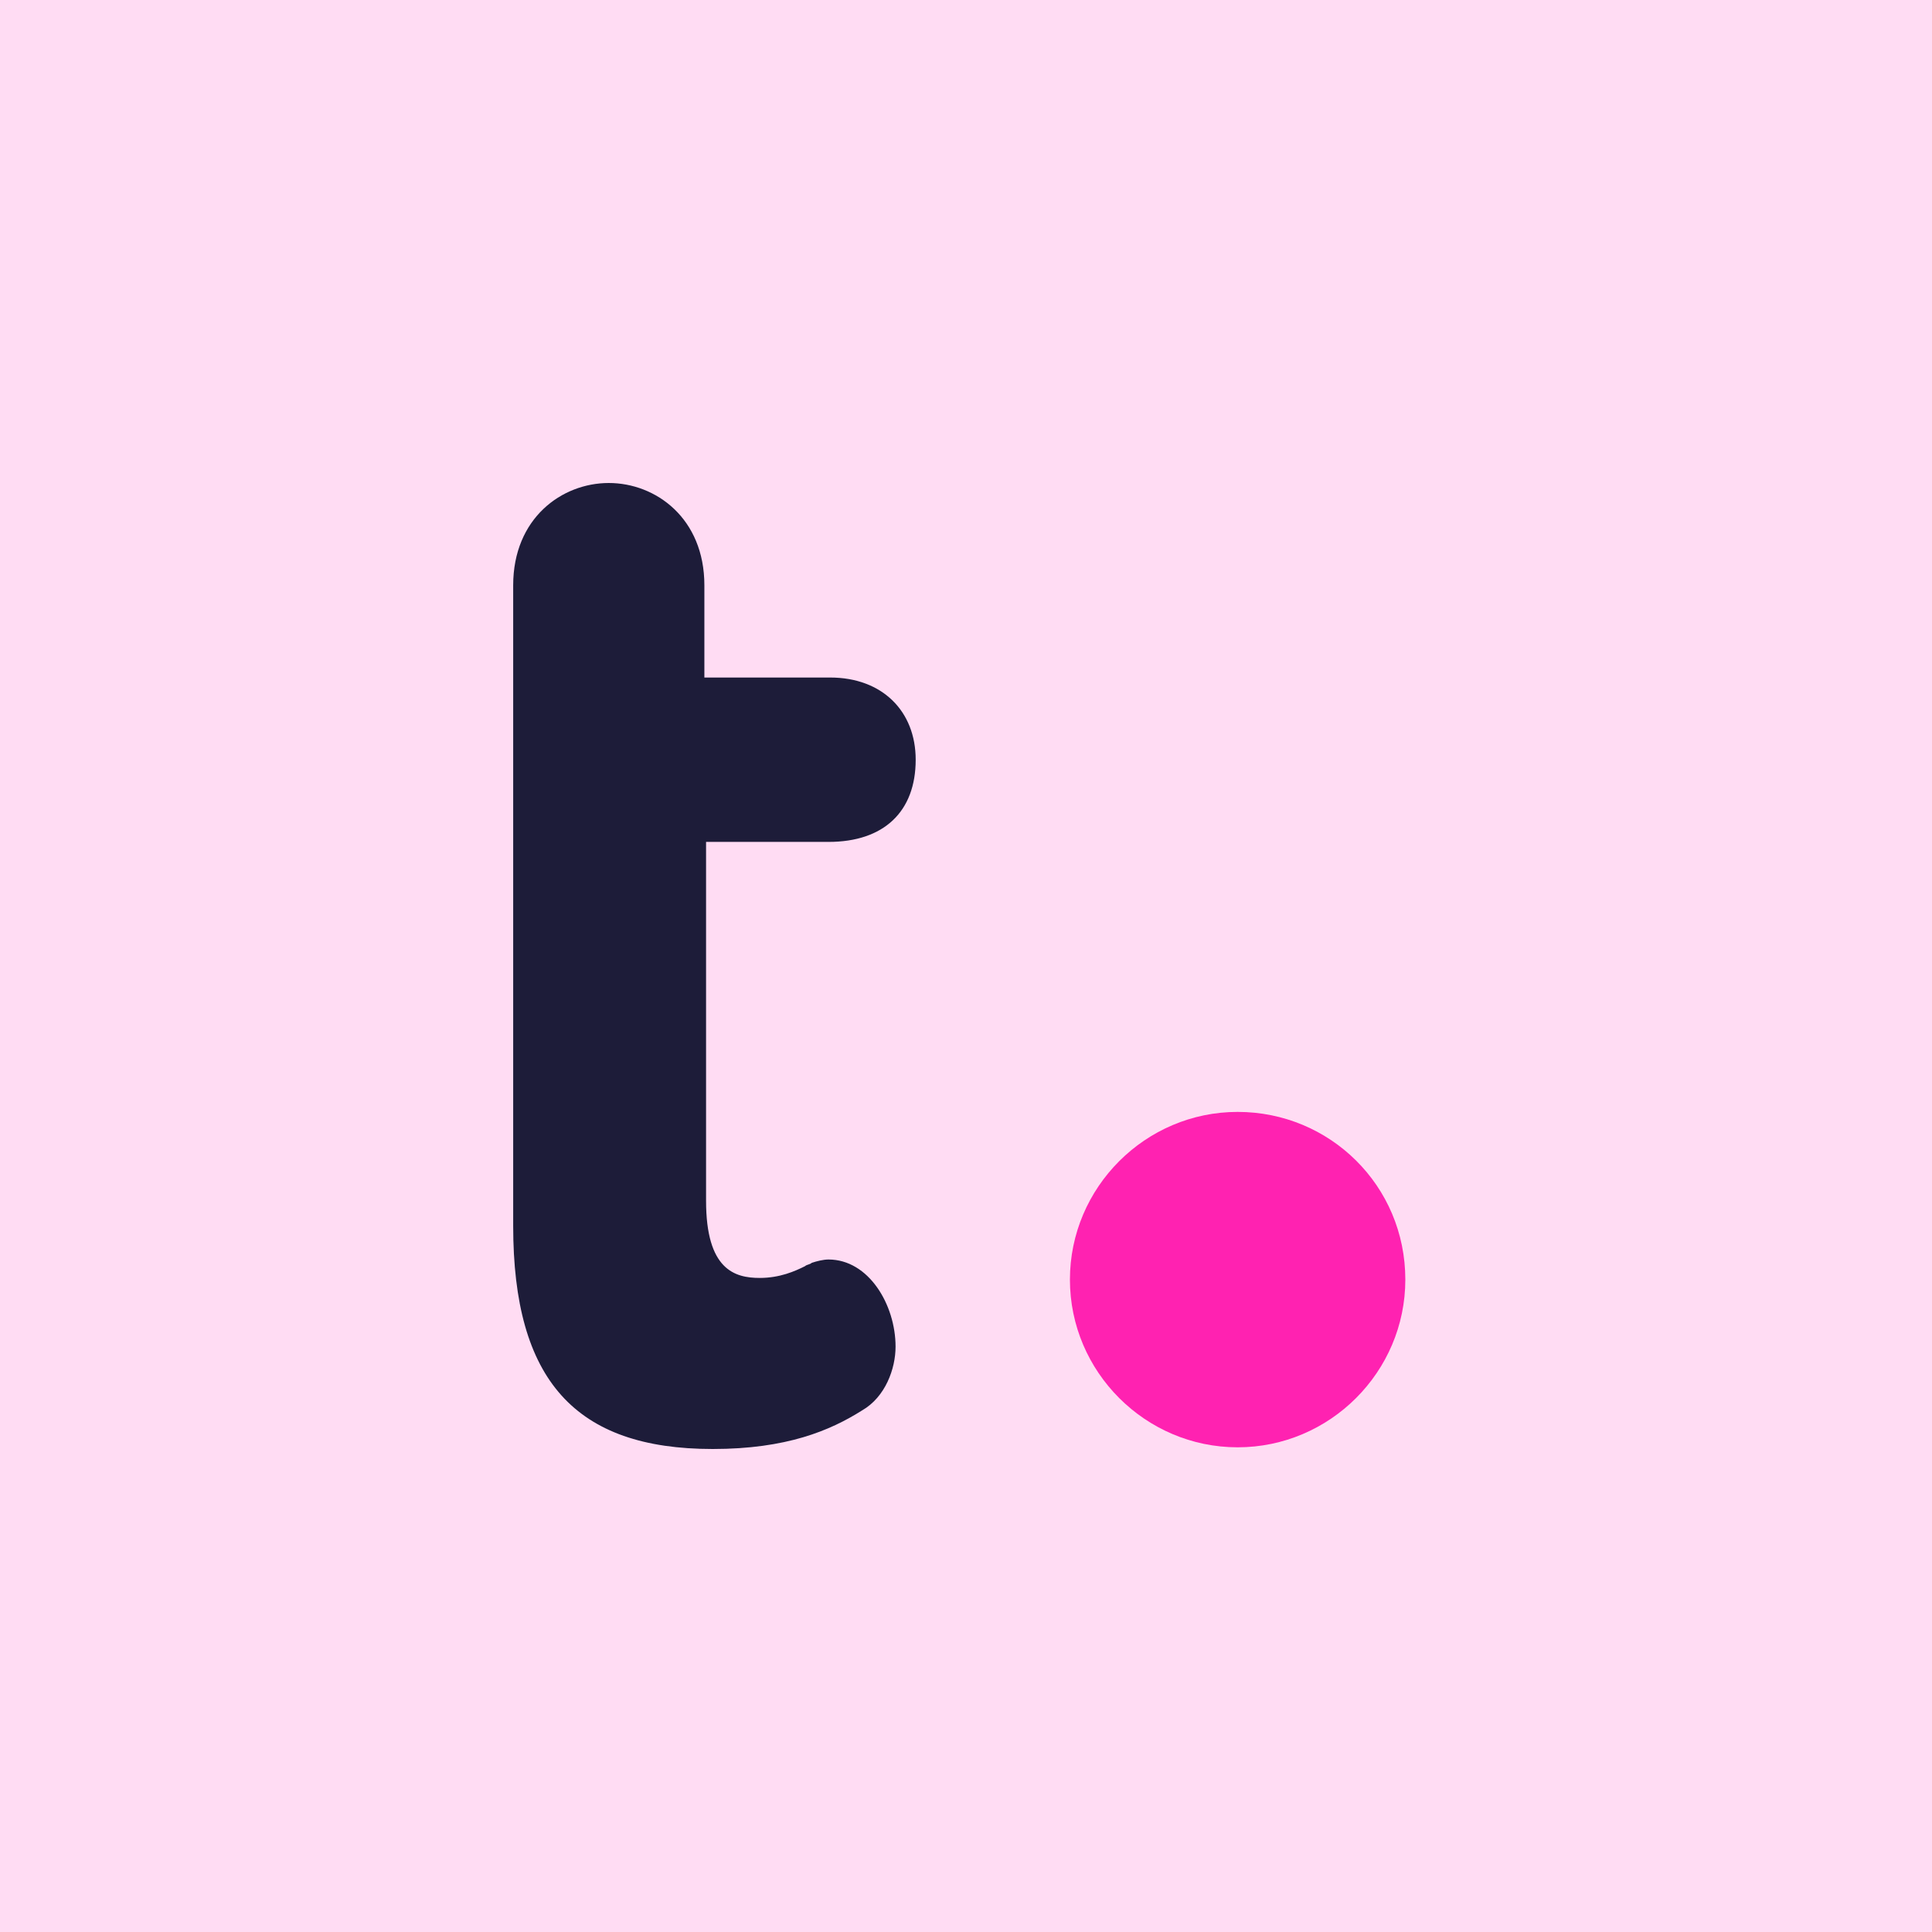 <svg width="48" height="48" viewBox="0 0 48 48" fill="none" xmlns="http://www.w3.org/2000/svg">
<rect width="48" height="48" fill="white"/>
<rect width="48" height="48" fill="#FF22B1" fill-opacity="0.16"/>
<path d="M20.583 20.917C21.958 20.917 22.75 20.167 22.75 18.875C22.75 17.667 21.917 16.833 20.625 16.833H17.5V14.542C17.5 12.875 16.292 12 15.125 12C13.958 12 12.75 12.875 12.75 14.542V30.458C12.75 34.292 14.292 36 17.708 36C19.542 36 20.625 35.542 21.417 35.042C22 34.708 22.25 34 22.25 33.458C22.25 32.417 21.583 31.292 20.583 31.292C20.458 31.292 20.292 31.333 20.167 31.375C20.125 31.417 20.042 31.417 20 31.458C19.75 31.583 19.375 31.75 18.875 31.75C18.25 31.75 17.542 31.542 17.542 29.833V20.917H20.583Z" fill="#1D1C39"/>
<path d="M30.749 27.625C28.457 27.625 26.582 29.5 26.582 31.792C26.582 34.083 28.457 35.958 30.749 35.958C33.04 35.958 34.915 34.083 34.915 31.792C34.915 29.458 33.04 27.625 30.749 27.625Z" fill="#FF22B1"/>
</svg>
